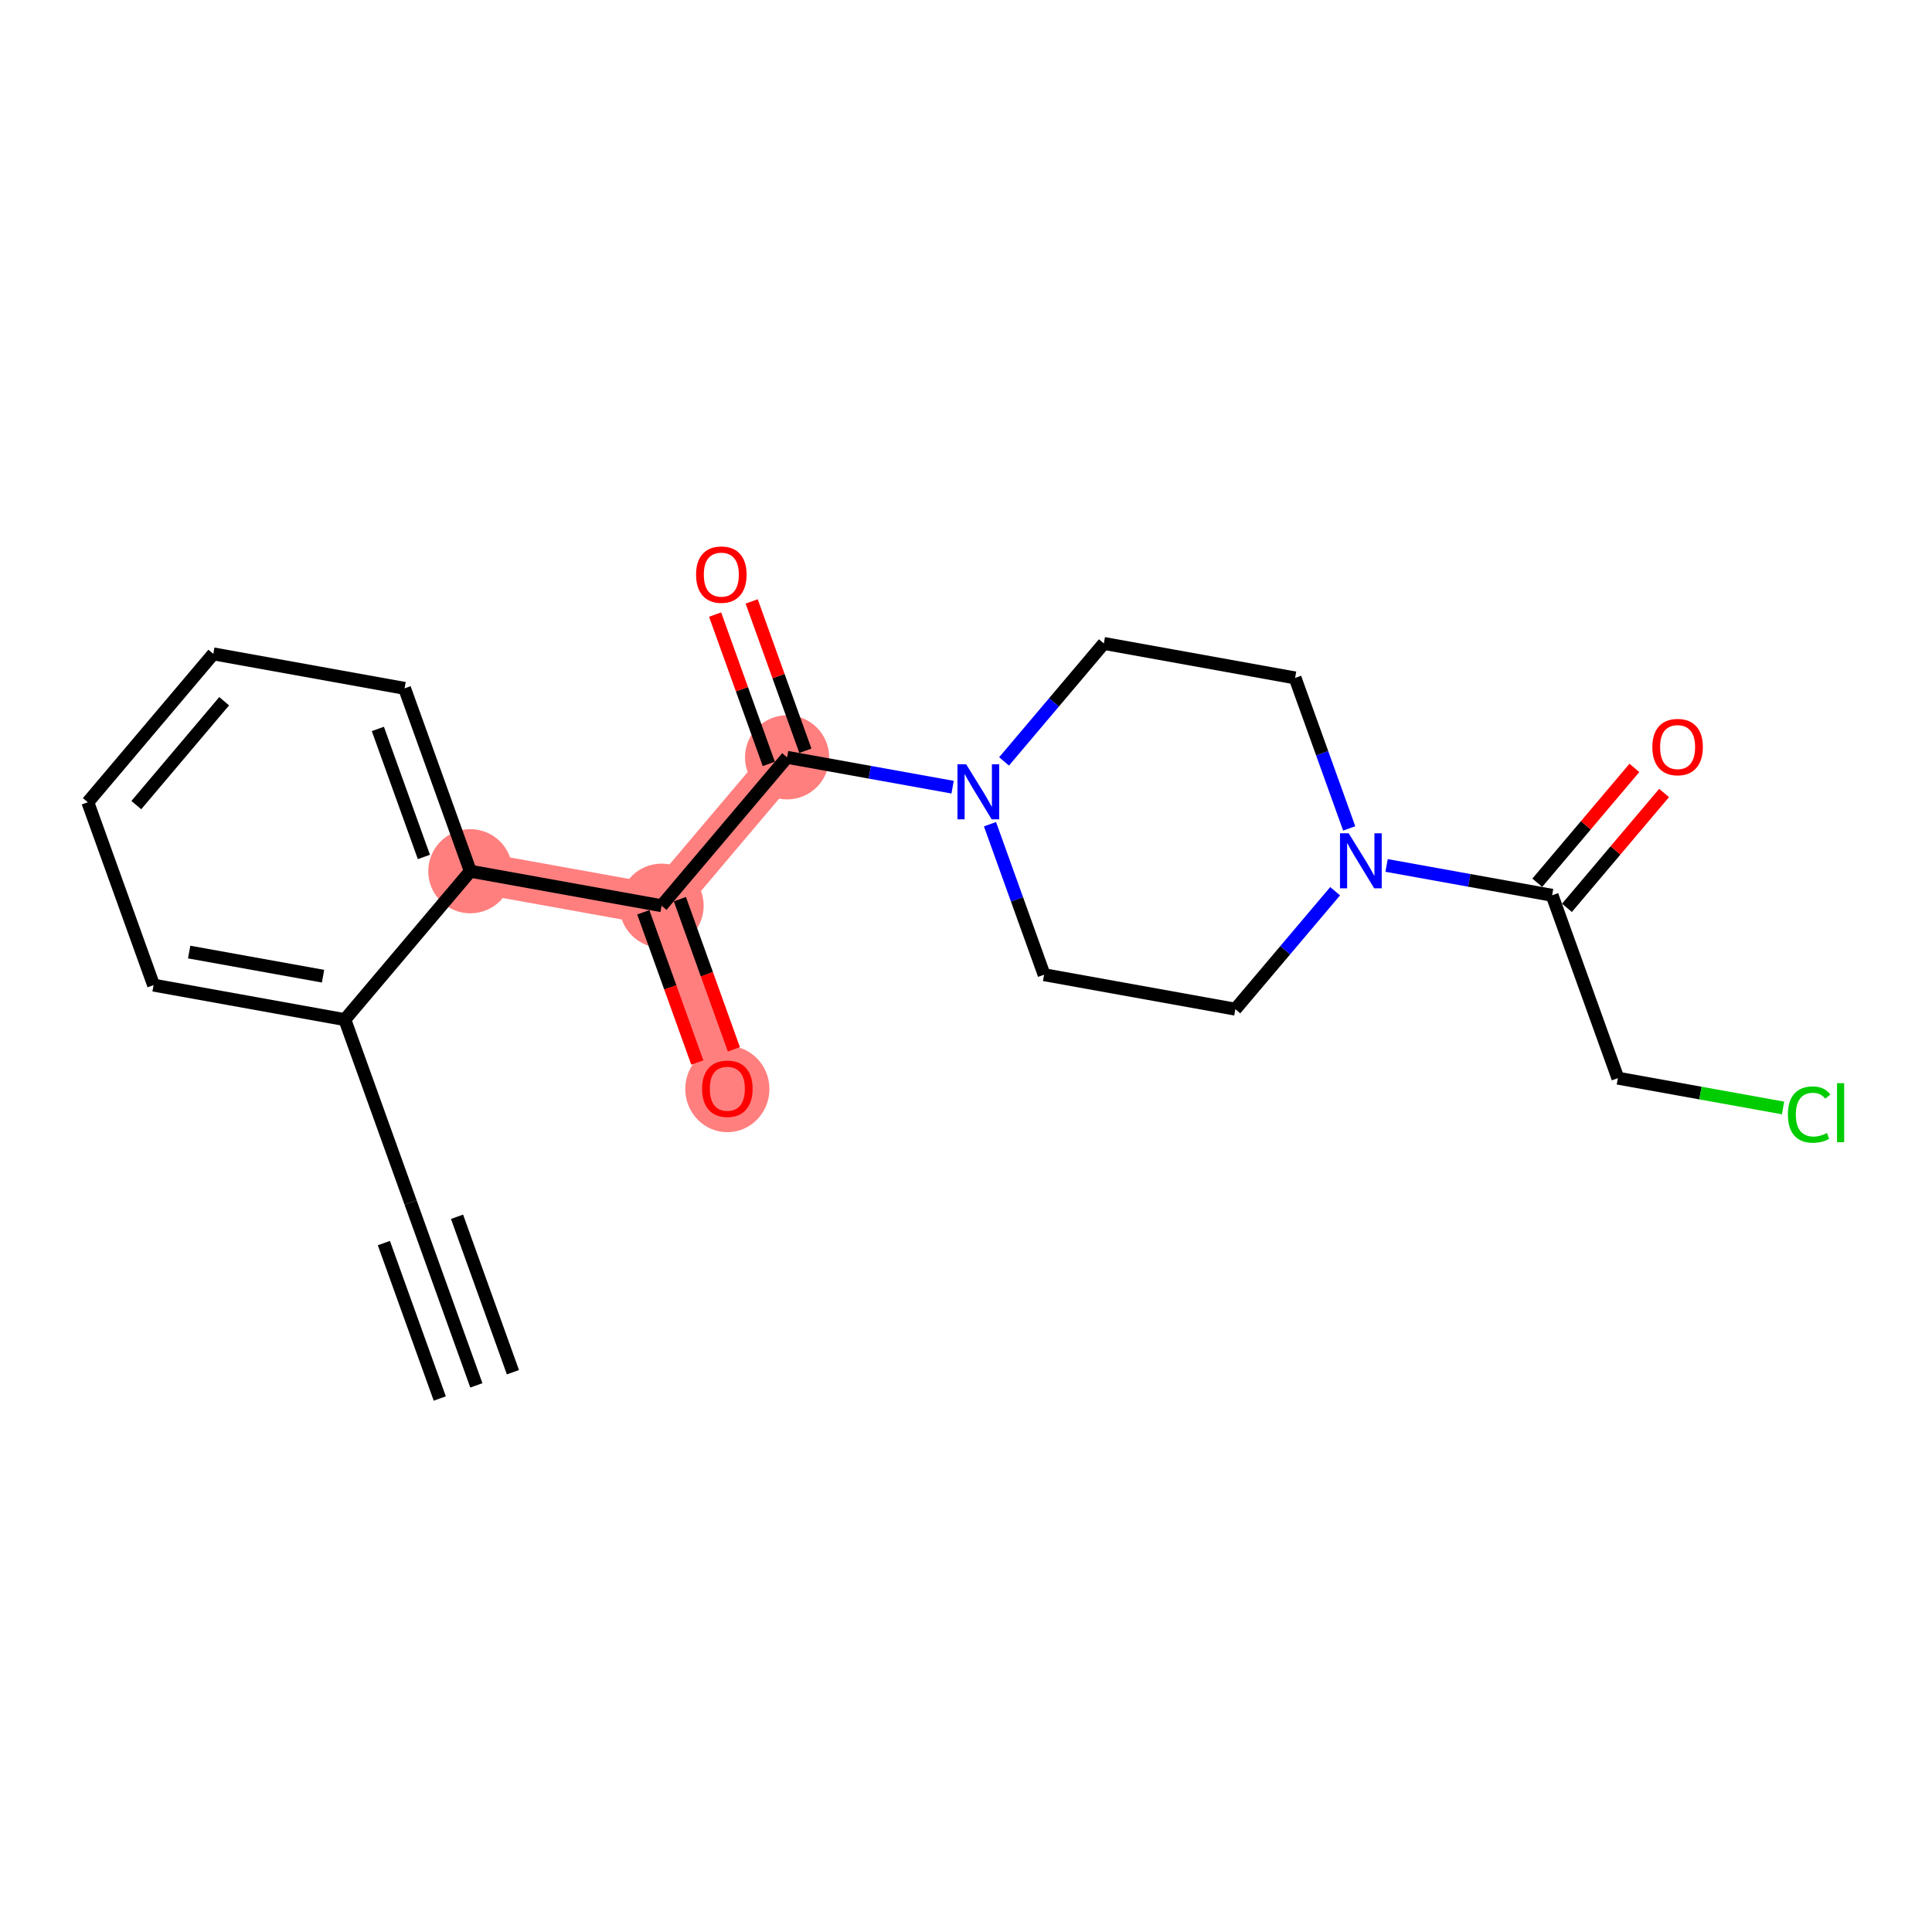 <?xml version='1.0' encoding='iso-8859-1'?>
<svg version='1.1' baseProfile='full'
              xmlns='http://www.w3.org/2000/svg'
                      xmlns:rdkit='http://www.rdkit.org/xml'
                      xmlns:xlink='http://www.w3.org/1999/xlink'
                  xml:space='preserve'
width='300px' height='300px' viewBox='0 0 300 300'>
<!-- END OF HEADER -->
<rect style='opacity:1.0;fill:#FFFFFF;stroke:none' width='300' height='300' x='0' y='0'> </rect>
<rect style='opacity:1.0;fill:#FFFFFF;stroke:none' width='300' height='300' x='0' y='0'> </rect>
<path d='M 73.033,135.284 L 102.731,140.64' style='fill:none;fill-rule:evenodd;stroke:#FF7F7F;stroke-width:6.4px;stroke-linecap:butt;stroke-linejoin:miter;stroke-opacity:1' />
<path d='M 102.731,140.64 L 112.942,169.037' style='fill:none;fill-rule:evenodd;stroke:#FF7F7F;stroke-width:6.4px;stroke-linecap:butt;stroke-linejoin:miter;stroke-opacity:1' />
<path d='M 102.731,140.64 L 122.218,117.598' style='fill:none;fill-rule:evenodd;stroke:#FF7F7F;stroke-width:6.4px;stroke-linecap:butt;stroke-linejoin:miter;stroke-opacity:1' />
<ellipse cx='73.033' cy='135.284' rx='6.035' ry='6.035'  style='fill:#FF7F7F;fill-rule:evenodd;stroke:#FF7F7F;stroke-width:1.0px;stroke-linecap:butt;stroke-linejoin:miter;stroke-opacity:1' />
<ellipse cx='102.731' cy='140.64' rx='6.035' ry='6.035'  style='fill:#FF7F7F;fill-rule:evenodd;stroke:#FF7F7F;stroke-width:1.0px;stroke-linecap:butt;stroke-linejoin:miter;stroke-opacity:1' />
<ellipse cx='112.942' cy='169.103' rx='6.035' ry='6.205'  style='fill:#FF7F7F;fill-rule:evenodd;stroke:#FF7F7F;stroke-width:1.0px;stroke-linecap:butt;stroke-linejoin:miter;stroke-opacity:1' />
<ellipse cx='122.218' cy='117.598' rx='6.035' ry='6.035'  style='fill:#FF7F7F;fill-rule:evenodd;stroke:#FF7F7F;stroke-width:1.0px;stroke-linecap:butt;stroke-linejoin:miter;stroke-opacity:1' />
<path class='bond-0 atom-0 atom-1' d='M 73.968,215.12 L 63.757,186.723' style='fill:none;fill-rule:evenodd;stroke:#000000;stroke-width:2.0px;stroke-linecap:butt;stroke-linejoin:miter;stroke-opacity:1' />
<path class='bond-0 atom-0 atom-1' d='M 79.647,213.078 L 70.968,188.94' style='fill:none;fill-rule:evenodd;stroke:#000000;stroke-width:2.0px;stroke-linecap:butt;stroke-linejoin:miter;stroke-opacity:1' />
<path class='bond-0 atom-0 atom-1' d='M 68.288,217.162 L 59.609,193.025' style='fill:none;fill-rule:evenodd;stroke:#000000;stroke-width:2.0px;stroke-linecap:butt;stroke-linejoin:miter;stroke-opacity:1' />
<path class='bond-1 atom-1 atom-2' d='M 63.757,186.723 L 53.546,158.326' style='fill:none;fill-rule:evenodd;stroke:#000000;stroke-width:2.0px;stroke-linecap:butt;stroke-linejoin:miter;stroke-opacity:1' />
<path class='bond-2 atom-2 atom-3' d='M 53.546,158.326 L 23.847,152.971' style='fill:none;fill-rule:evenodd;stroke:#000000;stroke-width:2.0px;stroke-linecap:butt;stroke-linejoin:miter;stroke-opacity:1' />
<path class='bond-2 atom-2 atom-3' d='M 50.162,151.583 L 29.373,147.834' style='fill:none;fill-rule:evenodd;stroke:#000000;stroke-width:2.0px;stroke-linecap:butt;stroke-linejoin:miter;stroke-opacity:1' />
<path class='bond-21 atom-7 atom-2' d='M 73.033,135.284 L 53.546,158.326' style='fill:none;fill-rule:evenodd;stroke:#000000;stroke-width:2.0px;stroke-linecap:butt;stroke-linejoin:miter;stroke-opacity:1' />
<path class='bond-3 atom-3 atom-4' d='M 23.847,152.971 L 13.636,124.573' style='fill:none;fill-rule:evenodd;stroke:#000000;stroke-width:2.0px;stroke-linecap:butt;stroke-linejoin:miter;stroke-opacity:1' />
<path class='bond-4 atom-4 atom-5' d='M 13.636,124.573 L 33.123,101.532' style='fill:none;fill-rule:evenodd;stroke:#000000;stroke-width:2.0px;stroke-linecap:butt;stroke-linejoin:miter;stroke-opacity:1' />
<path class='bond-4 atom-4 atom-5' d='M 21.168,125.015 L 34.809,108.885' style='fill:none;fill-rule:evenodd;stroke:#000000;stroke-width:2.0px;stroke-linecap:butt;stroke-linejoin:miter;stroke-opacity:1' />
<path class='bond-5 atom-5 atom-6' d='M 33.123,101.532 L 62.822,106.887' style='fill:none;fill-rule:evenodd;stroke:#000000;stroke-width:2.0px;stroke-linecap:butt;stroke-linejoin:miter;stroke-opacity:1' />
<path class='bond-6 atom-6 atom-7' d='M 62.822,106.887 L 73.033,135.284' style='fill:none;fill-rule:evenodd;stroke:#000000;stroke-width:2.0px;stroke-linecap:butt;stroke-linejoin:miter;stroke-opacity:1' />
<path class='bond-6 atom-6 atom-7' d='M 58.674,113.189 L 65.822,133.067' style='fill:none;fill-rule:evenodd;stroke:#000000;stroke-width:2.0px;stroke-linecap:butt;stroke-linejoin:miter;stroke-opacity:1' />
<path class='bond-7 atom-7 atom-8' d='M 73.033,135.284 L 102.731,140.64' style='fill:none;fill-rule:evenodd;stroke:#000000;stroke-width:2.0px;stroke-linecap:butt;stroke-linejoin:miter;stroke-opacity:1' />
<path class='bond-8 atom-8 atom-9' d='M 99.891,141.661 L 104.084,153.322' style='fill:none;fill-rule:evenodd;stroke:#000000;stroke-width:2.0px;stroke-linecap:butt;stroke-linejoin:miter;stroke-opacity:1' />
<path class='bond-8 atom-8 atom-9' d='M 104.084,153.322 L 108.277,164.982' style='fill:none;fill-rule:evenodd;stroke:#FF0000;stroke-width:2.0px;stroke-linecap:butt;stroke-linejoin:miter;stroke-opacity:1' />
<path class='bond-8 atom-8 atom-9' d='M 105.571,139.619 L 109.763,151.279' style='fill:none;fill-rule:evenodd;stroke:#000000;stroke-width:2.0px;stroke-linecap:butt;stroke-linejoin:miter;stroke-opacity:1' />
<path class='bond-8 atom-8 atom-9' d='M 109.763,151.279 L 113.956,162.94' style='fill:none;fill-rule:evenodd;stroke:#FF0000;stroke-width:2.0px;stroke-linecap:butt;stroke-linejoin:miter;stroke-opacity:1' />
<path class='bond-9 atom-8 atom-10' d='M 102.731,140.64 L 122.218,117.598' style='fill:none;fill-rule:evenodd;stroke:#000000;stroke-width:2.0px;stroke-linecap:butt;stroke-linejoin:miter;stroke-opacity:1' />
<path class='bond-10 atom-10 atom-11' d='M 125.058,116.577 L 120.888,104.983' style='fill:none;fill-rule:evenodd;stroke:#000000;stroke-width:2.0px;stroke-linecap:butt;stroke-linejoin:miter;stroke-opacity:1' />
<path class='bond-10 atom-10 atom-11' d='M 120.888,104.983 L 116.719,93.389' style='fill:none;fill-rule:evenodd;stroke:#FF0000;stroke-width:2.0px;stroke-linecap:butt;stroke-linejoin:miter;stroke-opacity:1' />
<path class='bond-10 atom-10 atom-11' d='M 119.378,118.619 L 115.209,107.025' style='fill:none;fill-rule:evenodd;stroke:#000000;stroke-width:2.0px;stroke-linecap:butt;stroke-linejoin:miter;stroke-opacity:1' />
<path class='bond-10 atom-10 atom-11' d='M 115.209,107.025 L 111.04,95.431' style='fill:none;fill-rule:evenodd;stroke:#FF0000;stroke-width:2.0px;stroke-linecap:butt;stroke-linejoin:miter;stroke-opacity:1' />
<path class='bond-11 atom-10 atom-12' d='M 122.218,117.598 L 135.069,119.916' style='fill:none;fill-rule:evenodd;stroke:#000000;stroke-width:2.0px;stroke-linecap:butt;stroke-linejoin:miter;stroke-opacity:1' />
<path class='bond-11 atom-10 atom-12' d='M 135.069,119.916 L 147.921,122.233' style='fill:none;fill-rule:evenodd;stroke:#0000FF;stroke-width:2.0px;stroke-linecap:butt;stroke-linejoin:miter;stroke-opacity:1' />
<path class='bond-12 atom-12 atom-13' d='M 153.724,127.981 L 157.925,139.666' style='fill:none;fill-rule:evenodd;stroke:#0000FF;stroke-width:2.0px;stroke-linecap:butt;stroke-linejoin:miter;stroke-opacity:1' />
<path class='bond-12 atom-12 atom-13' d='M 157.925,139.666 L 162.127,151.351' style='fill:none;fill-rule:evenodd;stroke:#000000;stroke-width:2.0px;stroke-linecap:butt;stroke-linejoin:miter;stroke-opacity:1' />
<path class='bond-22 atom-21 atom-12' d='M 171.403,99.912 L 163.657,109.071' style='fill:none;fill-rule:evenodd;stroke:#000000;stroke-width:2.0px;stroke-linecap:butt;stroke-linejoin:miter;stroke-opacity:1' />
<path class='bond-22 atom-21 atom-12' d='M 163.657,109.071 L 155.911,118.23' style='fill:none;fill-rule:evenodd;stroke:#0000FF;stroke-width:2.0px;stroke-linecap:butt;stroke-linejoin:miter;stroke-opacity:1' />
<path class='bond-13 atom-13 atom-14' d='M 162.127,151.351 L 191.825,156.706' style='fill:none;fill-rule:evenodd;stroke:#000000;stroke-width:2.0px;stroke-linecap:butt;stroke-linejoin:miter;stroke-opacity:1' />
<path class='bond-14 atom-14 atom-15' d='M 191.825,156.706 L 199.571,147.548' style='fill:none;fill-rule:evenodd;stroke:#000000;stroke-width:2.0px;stroke-linecap:butt;stroke-linejoin:miter;stroke-opacity:1' />
<path class='bond-14 atom-14 atom-15' d='M 199.571,147.548 L 207.317,138.389' style='fill:none;fill-rule:evenodd;stroke:#0000FF;stroke-width:2.0px;stroke-linecap:butt;stroke-linejoin:miter;stroke-opacity:1' />
<path class='bond-15 atom-15 atom-16' d='M 215.308,134.385 L 228.159,136.703' style='fill:none;fill-rule:evenodd;stroke:#0000FF;stroke-width:2.0px;stroke-linecap:butt;stroke-linejoin:miter;stroke-opacity:1' />
<path class='bond-15 atom-15 atom-16' d='M 228.159,136.703 L 241.01,139.02' style='fill:none;fill-rule:evenodd;stroke:#000000;stroke-width:2.0px;stroke-linecap:butt;stroke-linejoin:miter;stroke-opacity:1' />
<path class='bond-19 atom-15 atom-20' d='M 209.504,128.637 L 205.303,116.952' style='fill:none;fill-rule:evenodd;stroke:#0000FF;stroke-width:2.0px;stroke-linecap:butt;stroke-linejoin:miter;stroke-opacity:1' />
<path class='bond-19 atom-15 atom-20' d='M 205.303,116.952 L 201.101,105.268' style='fill:none;fill-rule:evenodd;stroke:#000000;stroke-width:2.0px;stroke-linecap:butt;stroke-linejoin:miter;stroke-opacity:1' />
<path class='bond-16 atom-16 atom-17' d='M 243.315,140.969 L 250.856,132.052' style='fill:none;fill-rule:evenodd;stroke:#000000;stroke-width:2.0px;stroke-linecap:butt;stroke-linejoin:miter;stroke-opacity:1' />
<path class='bond-16 atom-16 atom-17' d='M 250.856,132.052 L 258.397,123.136' style='fill:none;fill-rule:evenodd;stroke:#FF0000;stroke-width:2.0px;stroke-linecap:butt;stroke-linejoin:miter;stroke-opacity:1' />
<path class='bond-16 atom-16 atom-17' d='M 238.706,137.072 L 246.247,128.155' style='fill:none;fill-rule:evenodd;stroke:#000000;stroke-width:2.0px;stroke-linecap:butt;stroke-linejoin:miter;stroke-opacity:1' />
<path class='bond-16 atom-16 atom-17' d='M 246.247,128.155 L 253.788,119.238' style='fill:none;fill-rule:evenodd;stroke:#FF0000;stroke-width:2.0px;stroke-linecap:butt;stroke-linejoin:miter;stroke-opacity:1' />
<path class='bond-17 atom-16 atom-18' d='M 241.01,139.02 L 251.222,167.417' style='fill:none;fill-rule:evenodd;stroke:#000000;stroke-width:2.0px;stroke-linecap:butt;stroke-linejoin:miter;stroke-opacity:1' />
<path class='bond-18 atom-18 atom-19' d='M 251.222,167.417 L 264.046,169.73' style='fill:none;fill-rule:evenodd;stroke:#000000;stroke-width:2.0px;stroke-linecap:butt;stroke-linejoin:miter;stroke-opacity:1' />
<path class='bond-18 atom-18 atom-19' d='M 264.046,169.73 L 276.87,172.043' style='fill:none;fill-rule:evenodd;stroke:#00CC00;stroke-width:2.0px;stroke-linecap:butt;stroke-linejoin:miter;stroke-opacity:1' />
<path class='bond-20 atom-20 atom-21' d='M 201.101,105.268 L 171.403,99.912' style='fill:none;fill-rule:evenodd;stroke:#000000;stroke-width:2.0px;stroke-linecap:butt;stroke-linejoin:miter;stroke-opacity:1' />
<path  class='atom-9' d='M 109.019 169.061
Q 109.019 167.009, 110.033 165.862
Q 111.047 164.716, 112.942 164.716
Q 114.837 164.716, 115.851 165.862
Q 116.865 167.009, 116.865 169.061
Q 116.865 171.137, 115.839 172.32
Q 114.813 173.491, 112.942 173.491
Q 111.059 173.491, 110.033 172.32
Q 109.019 171.149, 109.019 169.061
M 112.942 172.525
Q 114.246 172.525, 114.946 171.656
Q 115.658 170.775, 115.658 169.061
Q 115.658 167.383, 114.946 166.538
Q 114.246 165.681, 112.942 165.681
Q 111.638 165.681, 110.926 166.526
Q 110.226 167.371, 110.226 169.061
Q 110.226 170.787, 110.926 171.656
Q 111.638 172.525, 112.942 172.525
' fill='#FF0000'/>
<path  class='atom-11' d='M 108.084 89.225
Q 108.084 87.173, 109.098 86.026
Q 110.112 84.88, 112.007 84.88
Q 113.902 84.88, 114.916 86.026
Q 115.93 87.173, 115.93 89.225
Q 115.93 91.302, 114.904 92.484
Q 113.878 93.655, 112.007 93.655
Q 110.124 93.655, 109.098 92.484
Q 108.084 91.314, 108.084 89.225
M 112.007 92.69
Q 113.31 92.69, 114.011 91.821
Q 114.723 90.939, 114.723 89.225
Q 114.723 87.547, 114.011 86.703
Q 113.31 85.846, 112.007 85.846
Q 110.703 85.846, 109.991 86.69
Q 109.291 87.535, 109.291 89.225
Q 109.291 90.951, 109.991 91.821
Q 110.703 92.69, 112.007 92.69
' fill='#FF0000'/>
<path  class='atom-12' d='M 150.027 118.681
L 152.827 123.207
Q 153.105 123.654, 153.552 124.463
Q 153.998 125.271, 154.022 125.32
L 154.022 118.681
L 155.157 118.681
L 155.157 127.227
L 153.986 127.227
L 150.981 122.278
Q 150.63 121.698, 150.256 121.034
Q 149.894 120.371, 149.786 120.165
L 149.786 127.227
L 148.675 127.227
L 148.675 118.681
L 150.027 118.681
' fill='#0000FF'/>
<path  class='atom-15' d='M 209.423 129.392
L 212.224 133.918
Q 212.501 134.365, 212.948 135.174
Q 213.395 135.982, 213.419 136.031
L 213.419 129.392
L 214.553 129.392
L 214.553 137.938
L 213.382 137.938
L 210.377 132.989
Q 210.027 132.409, 209.653 131.745
Q 209.29 131.082, 209.182 130.876
L 209.182 137.938
L 208.071 137.938
L 208.071 129.392
L 209.423 129.392
' fill='#0000FF'/>
<path  class='atom-17' d='M 256.574 116.003
Q 256.574 113.951, 257.588 112.804
Q 258.602 111.657, 260.498 111.657
Q 262.393 111.657, 263.407 112.804
Q 264.421 113.951, 264.421 116.003
Q 264.421 118.079, 263.395 119.262
Q 262.368 120.433, 260.498 120.433
Q 258.614 120.433, 257.588 119.262
Q 256.574 118.091, 256.574 116.003
M 260.498 119.467
Q 261.801 119.467, 262.501 118.598
Q 263.213 117.717, 263.213 116.003
Q 263.213 114.325, 262.501 113.48
Q 261.801 112.623, 260.498 112.623
Q 259.194 112.623, 258.482 113.468
Q 257.782 114.313, 257.782 116.003
Q 257.782 117.729, 258.482 118.598
Q 259.194 119.467, 260.498 119.467
' fill='#FF0000'/>
<path  class='atom-19' d='M 277.624 173.069
Q 277.624 170.944, 278.614 169.834
Q 279.616 168.711, 281.511 168.711
Q 283.273 168.711, 284.215 169.954
L 283.418 170.606
Q 282.73 169.701, 281.511 169.701
Q 280.22 169.701, 279.532 170.57
Q 278.856 171.427, 278.856 173.069
Q 278.856 174.758, 279.556 175.628
Q 280.268 176.497, 281.644 176.497
Q 282.585 176.497, 283.684 175.929
L 284.022 176.835
Q 283.575 177.124, 282.899 177.293
Q 282.223 177.462, 281.475 177.462
Q 279.616 177.462, 278.614 176.328
Q 277.624 175.193, 277.624 173.069
' fill='#00CC00'/>
<path  class='atom-19' d='M 285.253 168.192
L 286.364 168.192
L 286.364 177.354
L 285.253 177.354
L 285.253 168.192
' fill='#00CC00'/>
</svg>
